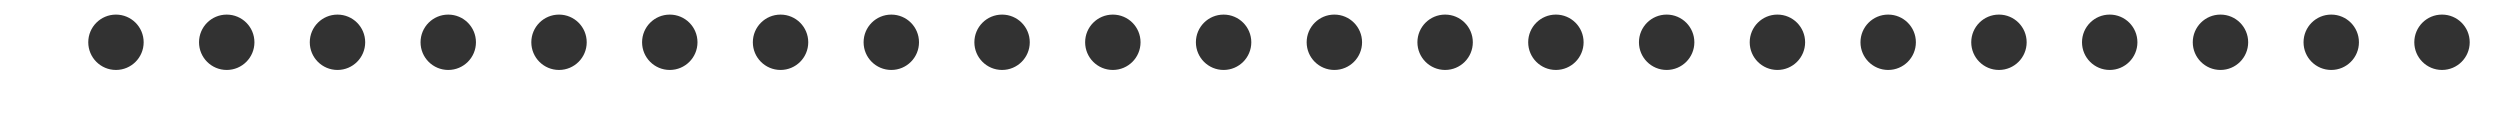 <?xml version="1.0" encoding="UTF-8"?> <svg xmlns="http://www.w3.org/2000/svg" xmlns:xlink="http://www.w3.org/1999/xlink" width="207" height="10" xml:space="preserve" overflow="hidden"> <defs> <clipPath id="clip0"> <rect x="3478" y="902" width="207" height="10"></rect> </clipPath> </defs> <g clip-path="url(#clip0)" transform="translate(-3478 -902)"> <path d="M4.18328e-06-2.292 0.005-2.292C1.27-2.292 2.296-1.266 2.296 4.19164e-06 2.296 1.266 1.27 2.292 0.005 2.292L-4.18328e-06 2.292C-1.266 2.292-2.292 1.266-2.292-4.18328e-06-2.292-1.266-1.266-2.292 4.18328e-06-2.292ZM9.171-2.292 9.176-2.292C10.441-2.292 11.467-1.266 11.467 2.09333e-05 11.467 1.266 10.441 2.292 9.176 2.292L9.171 2.292C7.906 2.292 6.88 1.266 6.88 1.2558e-05 6.88-1.266 7.906-2.292 9.171-2.292ZM18.343-2.292 18.347-2.292C19.613-2.292 20.639-1.266 20.639 3.76754e-05 20.639 1.266 19.613 2.292 18.347 2.292L18.343 2.292C17.077 2.292 16.051 1.266 16.051 2.92988e-05 16.051-1.266 17.077-2.292 18.343-2.292ZM27.514-2.292 27.518-2.292C28.784-2.292 29.81-1.266 29.81 5.44156e-05 29.81 1.266 28.784 2.292 27.518 2.292L27.514 2.292C26.248 2.292 25.222 1.266 25.222 4.60416e-05 25.222-1.266 26.248-2.292 27.514-2.292ZM36.685-2.292 36.69-2.292C37.955-2.292 38.981-1.266 38.981 7.11571e-05 38.981 1.266 37.955 2.292 36.69 2.292L36.685 2.292C35.419 2.292 34.393 1.266 34.393 6.27831e-05 34.393-1.266 35.419-2.292 36.685-2.292ZM45.856-2.292 45.861-2.292C47.127-2.292 48.153-1.266 48.153 8.78986e-05 48.153 1.266 47.127 2.292 45.861 2.292L45.856 2.292C44.591 2.292 43.565 1.266 43.565 7.95246e-05 43.565-1.266 44.591-2.292 45.856-2.292ZM55.028-2.292 55.032-2.292C56.298-2.292 57.324-1.266 57.324 0 57.324 1.266 56.298 2.292 55.032 2.292L55.028 2.292C53.762 2.292 52.736 1.266 52.736 9.6266e-05 52.736-1.266 53.762-2.292 55.028-2.292ZM64.199-2.292 64.203-2.292C65.469-2.292 66.495-1.266 66.495 0 66.495 1.266 65.469 2.292 64.203 2.292L64.199 2.292C62.933 2.292 61.907 1.266 61.907 0 61.907-1.266 62.933-2.292 64.199-2.292ZM73.37-2.292 73.375-2.292C74.64-2.292 75.666-1.266 75.666 0 75.666 1.266 74.64 2.292 73.375 2.292L73.37 2.292C72.104 2.292 71.078 1.266 71.078 0 71.078-1.266 72.104-2.292 73.37-2.292ZM82.541-2.292 82.546-2.292C83.811-2.292 84.838-1.266 84.838 0 84.838 1.266 83.811 2.292 82.546 2.292L82.541 2.292C81.276 2.292 80.25 1.266 80.25 0 80.25-1.266 81.276-2.292 82.541-2.292ZM91.713-2.292 91.717-2.292C92.983-2.292 94.009-1.265 94.009 0 94.009 1.266 92.983 2.292 91.717 2.292L91.713 2.292C90.447 2.292 89.421 1.266 89.421 0 89.421-1.265 90.447-2.292 91.713-2.292ZM100.884-2.291 100.888-2.291C102.154-2.291 103.18-1.265 103.18 0 103.18 1.266 102.154 2.292 100.888 2.292L100.884 2.292C99.618 2.292 98.592 1.266 98.592 0 98.592-1.265 99.618-2.291 100.884-2.291ZM110.055-2.291 110.06-2.291C111.325-2.291 112.351-1.265 112.351 0 112.351 1.266 111.325 2.292 110.06 2.292L110.055 2.292C108.789 2.292 107.763 1.266 107.763 0 107.763-1.265 108.789-2.291 110.055-2.291ZM119.226-2.291 119.231-2.291C120.496-2.291 121.522-1.265 121.522 0 121.522 1.266 120.496 2.292 119.231 2.292L119.226 2.292C117.961 2.292 116.935 1.266 116.935 0 116.935-1.265 117.961-2.291 119.226-2.291ZM128.397-2.291 128.402-2.291C129.668-2.291 130.694-1.265 130.694 0 130.694 1.266 129.668 2.292 128.402 2.292L128.397 2.292C127.132 2.292 126.106 1.266 126.106 0 126.106-1.265 127.132-2.291 128.397-2.291ZM137.569-2.291 137.573-2.291C138.839-2.291 139.865-1.265 139.865 0 139.865 1.266 138.839 2.292 137.573 2.292L137.569 2.292C136.303 2.292 135.277 1.266 135.277 0 135.277-1.265 136.303-2.291 137.569-2.291ZM146.74-2.291 146.745-2.291C148.01-2.291 149.036-1.265 149.036 0 149.036 1.266 148.01 2.292 146.745 2.292L146.74 2.292C145.474 2.292 144.448 1.266 144.448 0 144.448-1.265 145.474-2.291 146.74-2.291ZM155.911-2.291 155.916-2.291C157.181-2.291 158.207-1.265 158.207 0 158.207 1.266 157.181 2.292 155.916 2.292L155.911 2.292C154.646 2.292 153.62 1.266 153.62 0 153.62-1.265 154.646-2.291 155.911-2.291ZM165.082-2.291 165.087-2.291C166.353-2.291 167.379-1.265 167.379 0 167.379 1.266 166.353 2.292 165.087 2.292L165.082 2.292C163.817 2.292 162.791 1.266 162.791 0 162.791-1.265 163.817-2.291 165.082-2.291ZM174.254-2.291 174.258-2.291C175.524-2.291 176.55-1.265 176.55 0 176.55 1.266 175.524 2.292 174.258 2.292L174.254 2.292C172.988 2.292 171.962 1.266 171.962 0 171.962-1.265 172.988-2.291 174.254-2.291ZM183.425-2.291 183.43-2.291C184.695-2.291 185.721-1.265 185.721 0 185.721 1.266 184.695 2.292 183.43 2.292L183.425 2.292C182.159 2.292 181.133 1.266 181.133 0 181.133-1.265 182.159-2.291 183.425-2.291ZM192.596-2.291 192.601-2.291C193.866-2.291 194.892-1.265 194.892 0 194.892 1.266 193.866 2.292 192.601 2.292L192.596 2.292C191.331 2.292 190.305 1.266 190.305 0 190.305-1.265 191.331-2.291 192.596-2.291Z" fill="#323232" fill-rule="nonzero" fill-opacity="1" transform="matrix(-1 0 0 1 3680.2 905.5)"></path> </g> </svg> 